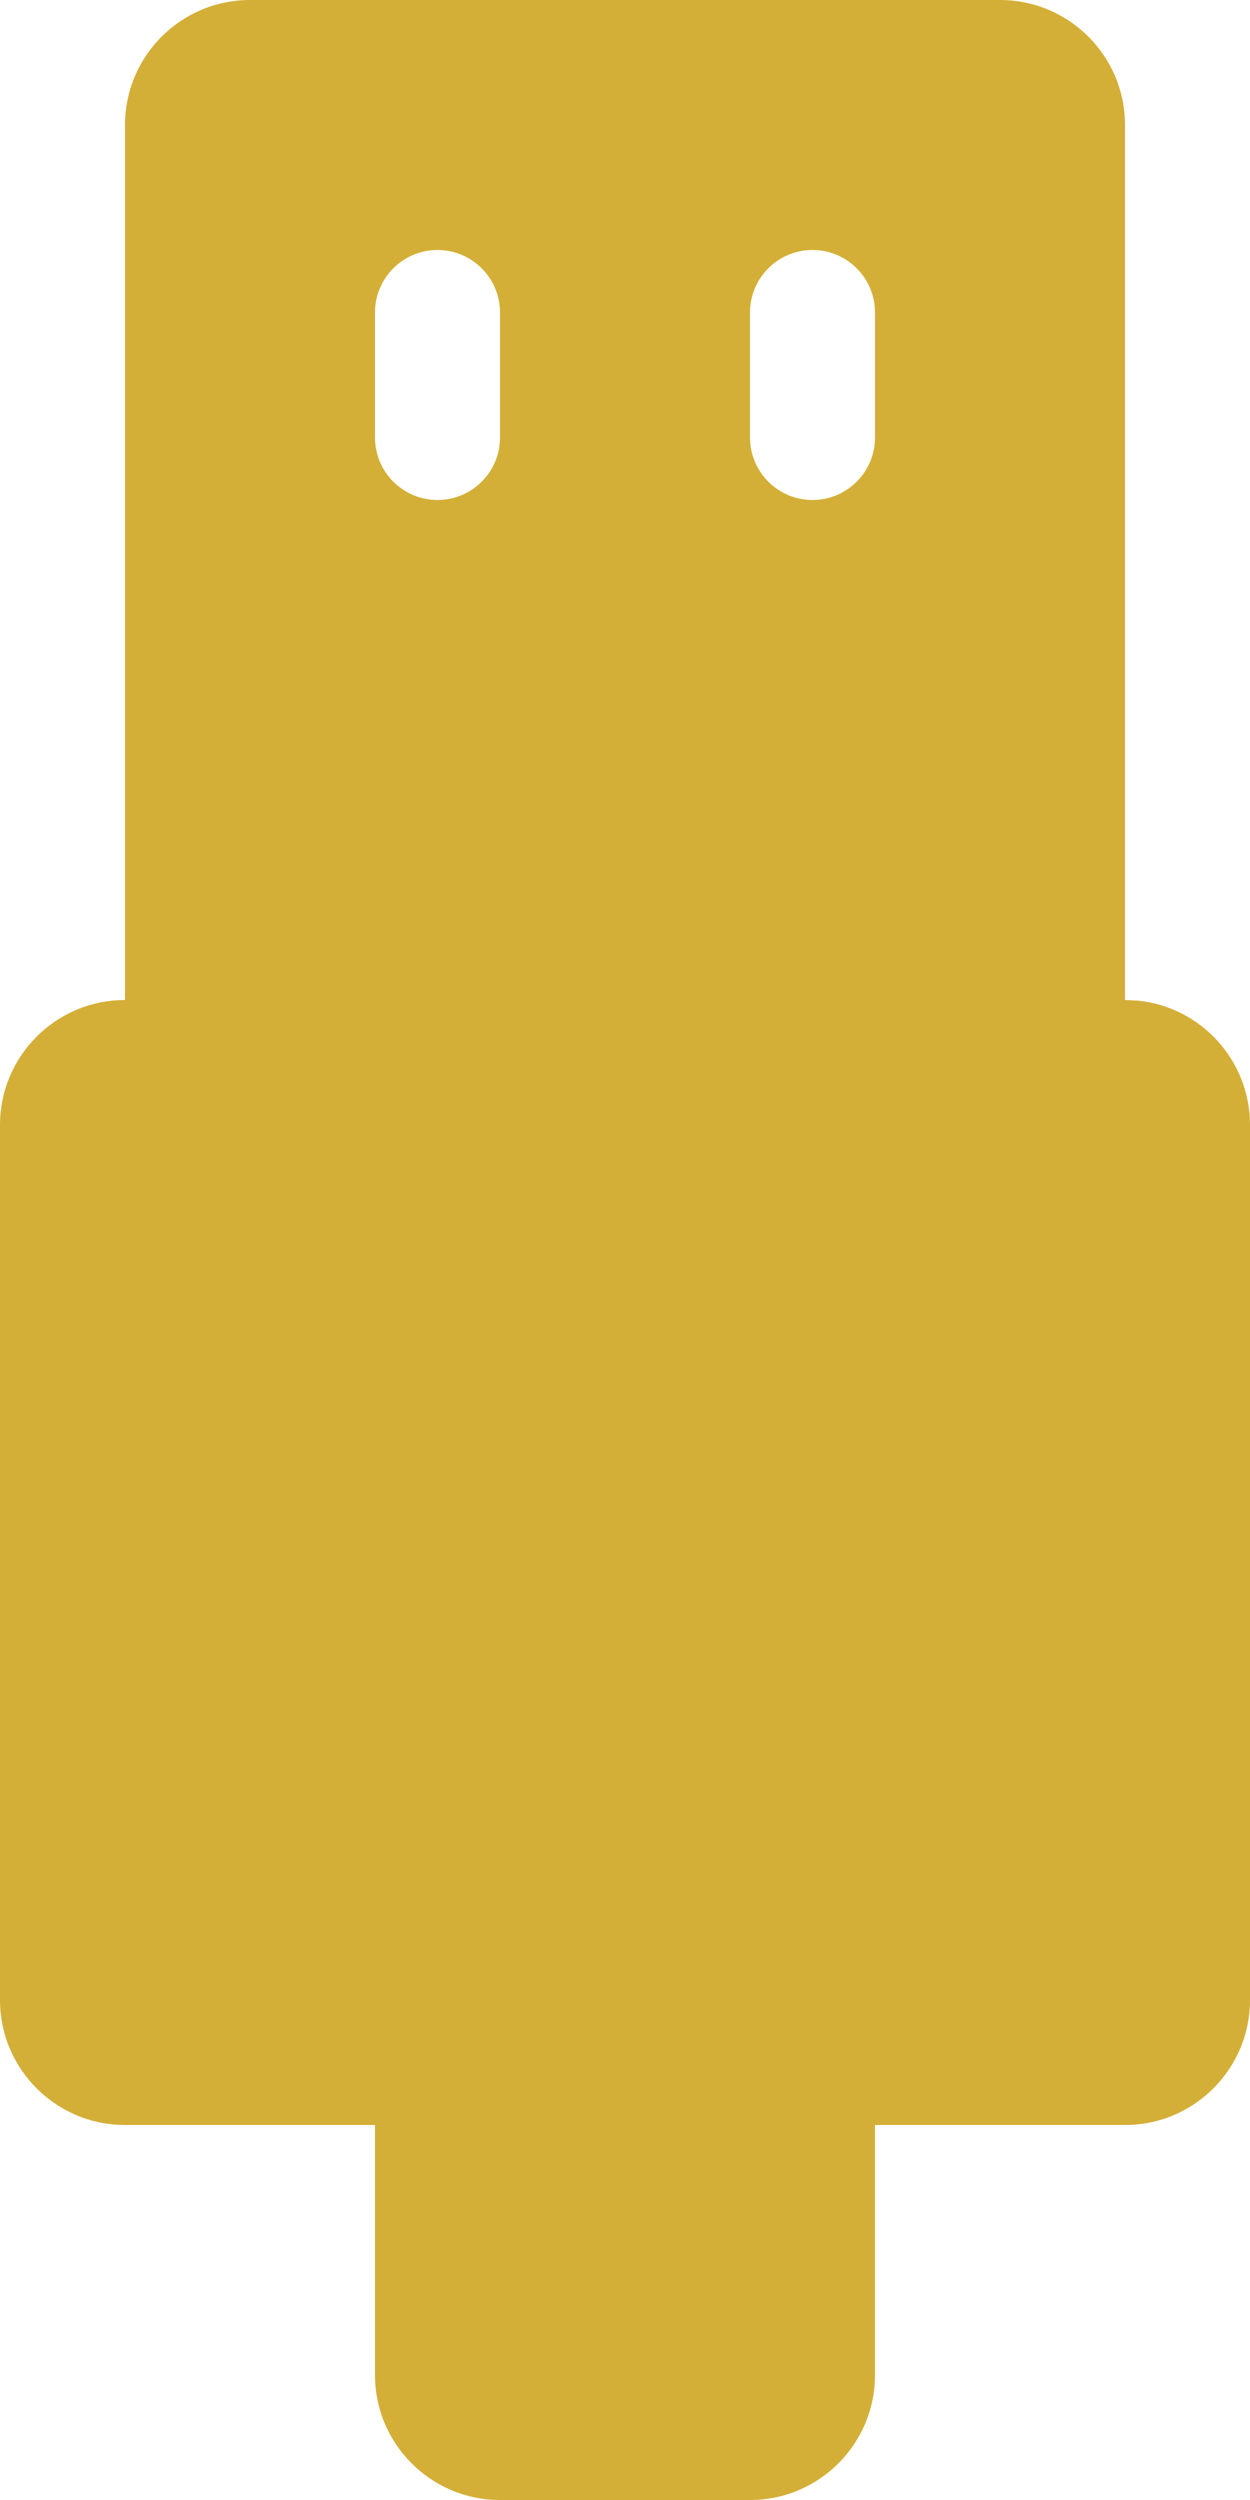<svg xmlns="http://www.w3.org/2000/svg" fill="none" viewBox="0 0 10 20" height="20" width="10">
<path fill="#D4AF37" d="M8 0C8.552 0 9 0.448 9 1V8L9.103 8.005C9.607 8.056 10 8.482 10 9V16C10 16.552 9.552 17 9 17H7V19C7 19.552 6.552 20 6 20H4C3.448 20 3 19.552 3 19V17H1C0.448 17 4.02663e-09 16.552 0 16V9C0 8.448 0.448 8 1 8V1C1 0.448 1.448 0 2 0H8ZM3.5 2C3.224 2 3 2.224 3 2.5V3.5C3 3.776 3.224 4 3.5 4C3.776 4 4 3.776 4 3.5V2.5C4 2.224 3.776 2 3.5 2ZM6.5 2C6.224 2 6 2.224 6 2.5V3.5C6 3.776 6.224 4 6.5 4C6.776 4 7 3.776 7 3.5V2.5C7 2.224 6.776 2 6.5 2Z"></path>
</svg>
